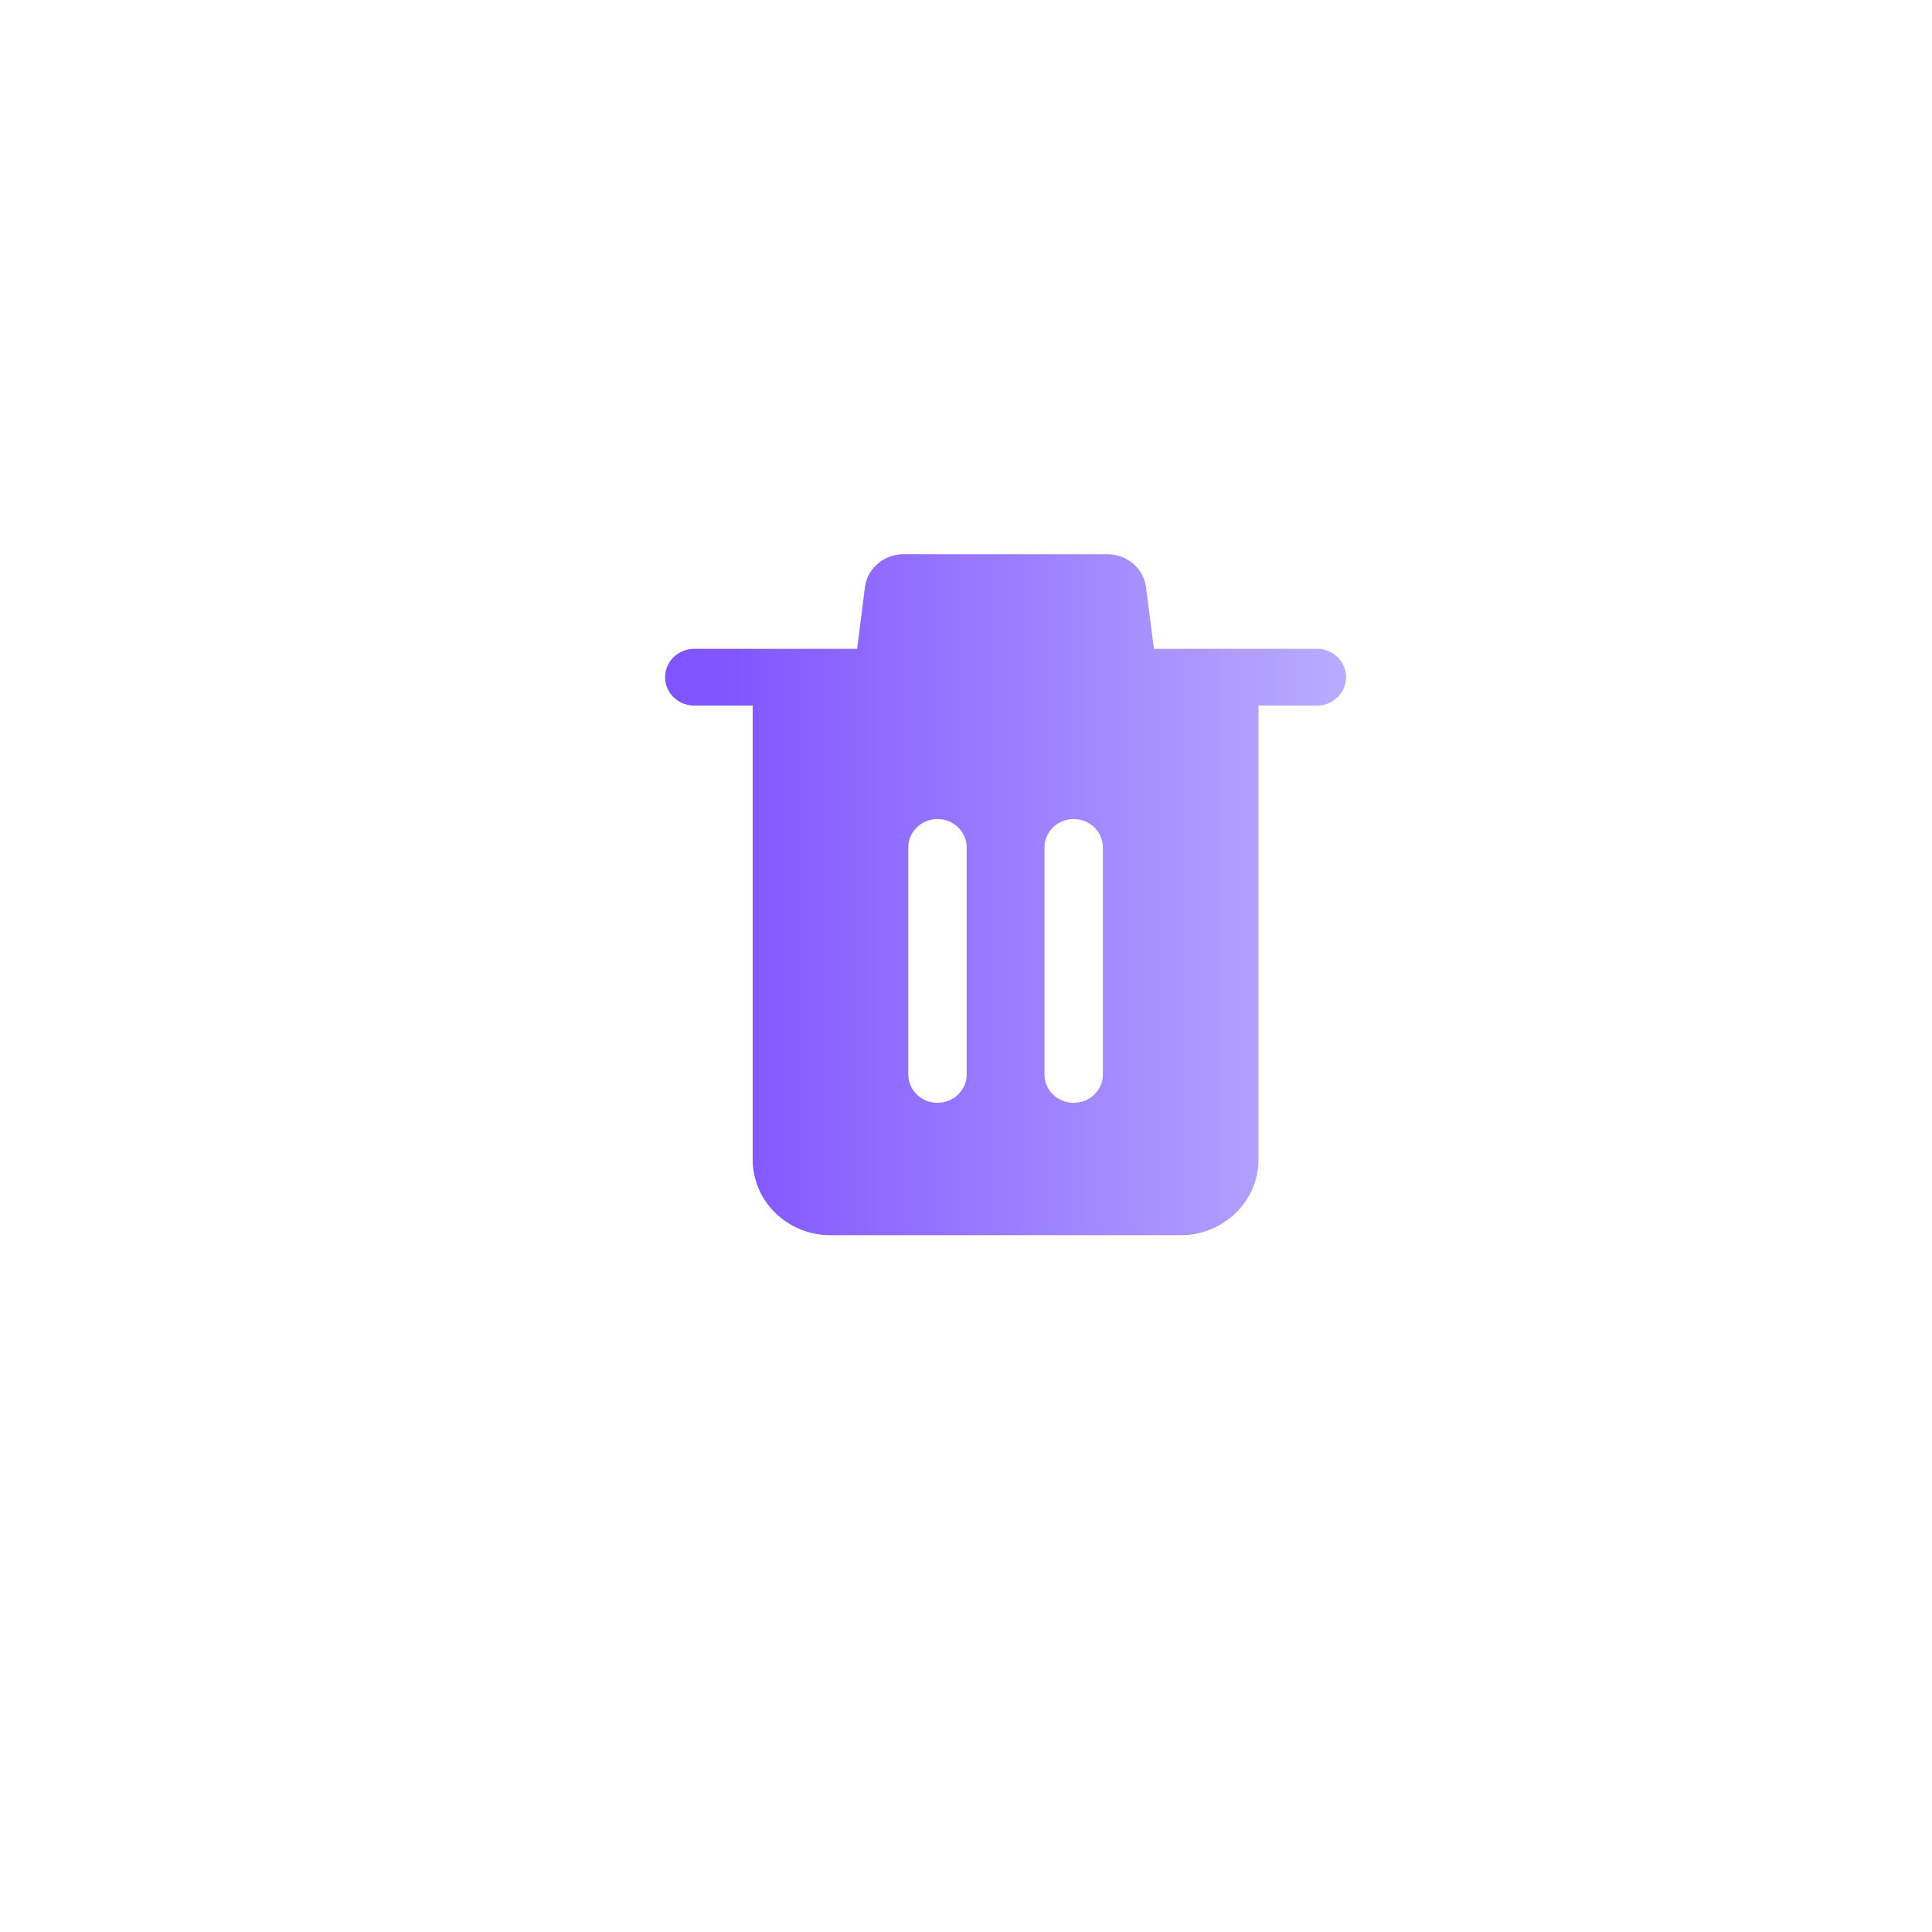 <svg width="122" height="122" fill="none" xmlns="http://www.w3.org/2000/svg"><g filter="url(#a)"><circle cx="61" cy="55" r="45" fill="#fff"/></g><g filter="url(#b)"><path d="m52.125 39.971.491-3.882c.156-1.202 1.213-2.1 2.457-2.089h12.851-.012c1.246-.011 2.302.887 2.457 2.089l.499 3.882h10.29c1.016 0 1.842.802 1.842 1.791 0 .99-.826 1.793-1.843 1.793h-3.686V72.22a4.713 4.713 0 0 1-1.44 3.378A4.986 4.986 0 0 1 72.557 77H50.443a4.989 4.989 0 0 1-3.476-1.4 4.712 4.712 0 0 1-1.438-3.378V43.555h-3.686c-1.019 0-1.843-.802-1.843-1.793 0-.989.824-1.79 1.843-1.79h10.283-.001Zm5.074 28.667c1.018 0 1.843-.8 1.843-1.791V52.514c0-.99-.825-1.791-1.843-1.791-1.017 0-1.843.802-1.843 1.79v14.335c0 .99.825 1.791 1.843 1.791Zm8.6 0c1.018 0 1.843-.8 1.843-1.791V52.514c0-.99-.825-1.791-1.843-1.791s-1.843.802-1.843 1.79v14.335c0 .99.825 1.791 1.843 1.791Z" fill="url(#c)"/></g><defs><filter id="a" x="0" y="0" width="122" height="122" filterUnits="userSpaceOnUse" color-interpolation-filters="sRGB"><feFlood flood-opacity="0" result="BackgroundImageFix"/><feColorMatrix in="SourceAlpha" values="0 0 0 0 0 0 0 0 0 0 0 0 0 0 0 0 0 0 127 0" result="hardAlpha"/><feOffset dy="6"/><feGaussianBlur stdDeviation="8"/><feComposite in2="hardAlpha" operator="out"/><feColorMatrix values="0 0 0 0 0.864 0 0 0 0 0.871 0 0 0 0 0.875 0 0 0 0.8 0"/><feBlend in2="BackgroundImageFix" result="effect1_dropShadow_2688_468"/><feBlend in="SourceGraphic" in2="effect1_dropShadow_2688_468" result="shape"/></filter><filter id="b" x="40" y="34" width="45" height="44" filterUnits="userSpaceOnUse" color-interpolation-filters="sRGB"><feFlood flood-opacity="0" result="BackgroundImageFix"/><feBlend in="SourceGraphic" in2="BackgroundImageFix" result="shape"/><feColorMatrix in="SourceAlpha" values="0 0 0 0 0 0 0 0 0 0 0 0 0 0 0 0 0 0 127 0" result="hardAlpha"/><feOffset dx="2" dy="1"/><feGaussianBlur stdDeviation="1"/><feComposite in2="hardAlpha" operator="arithmetic" k2="-1" k3="1"/><feColorMatrix values="0 0 0 0 0.697 0 0 0 0 0.596 0 0 0 0 1 0 0 0 1 0"/><feBlend in2="shape" result="effect1_innerShadow_2688_468"/></filter><linearGradient id="c" x1="43.071" y1="61.775" x2="84.024" y2="61.775" gradientUnits="userSpaceOnUse"><stop stop-color="#8054FF"/><stop offset="1" stop-color="#BAAEFF"/></linearGradient></defs></svg>